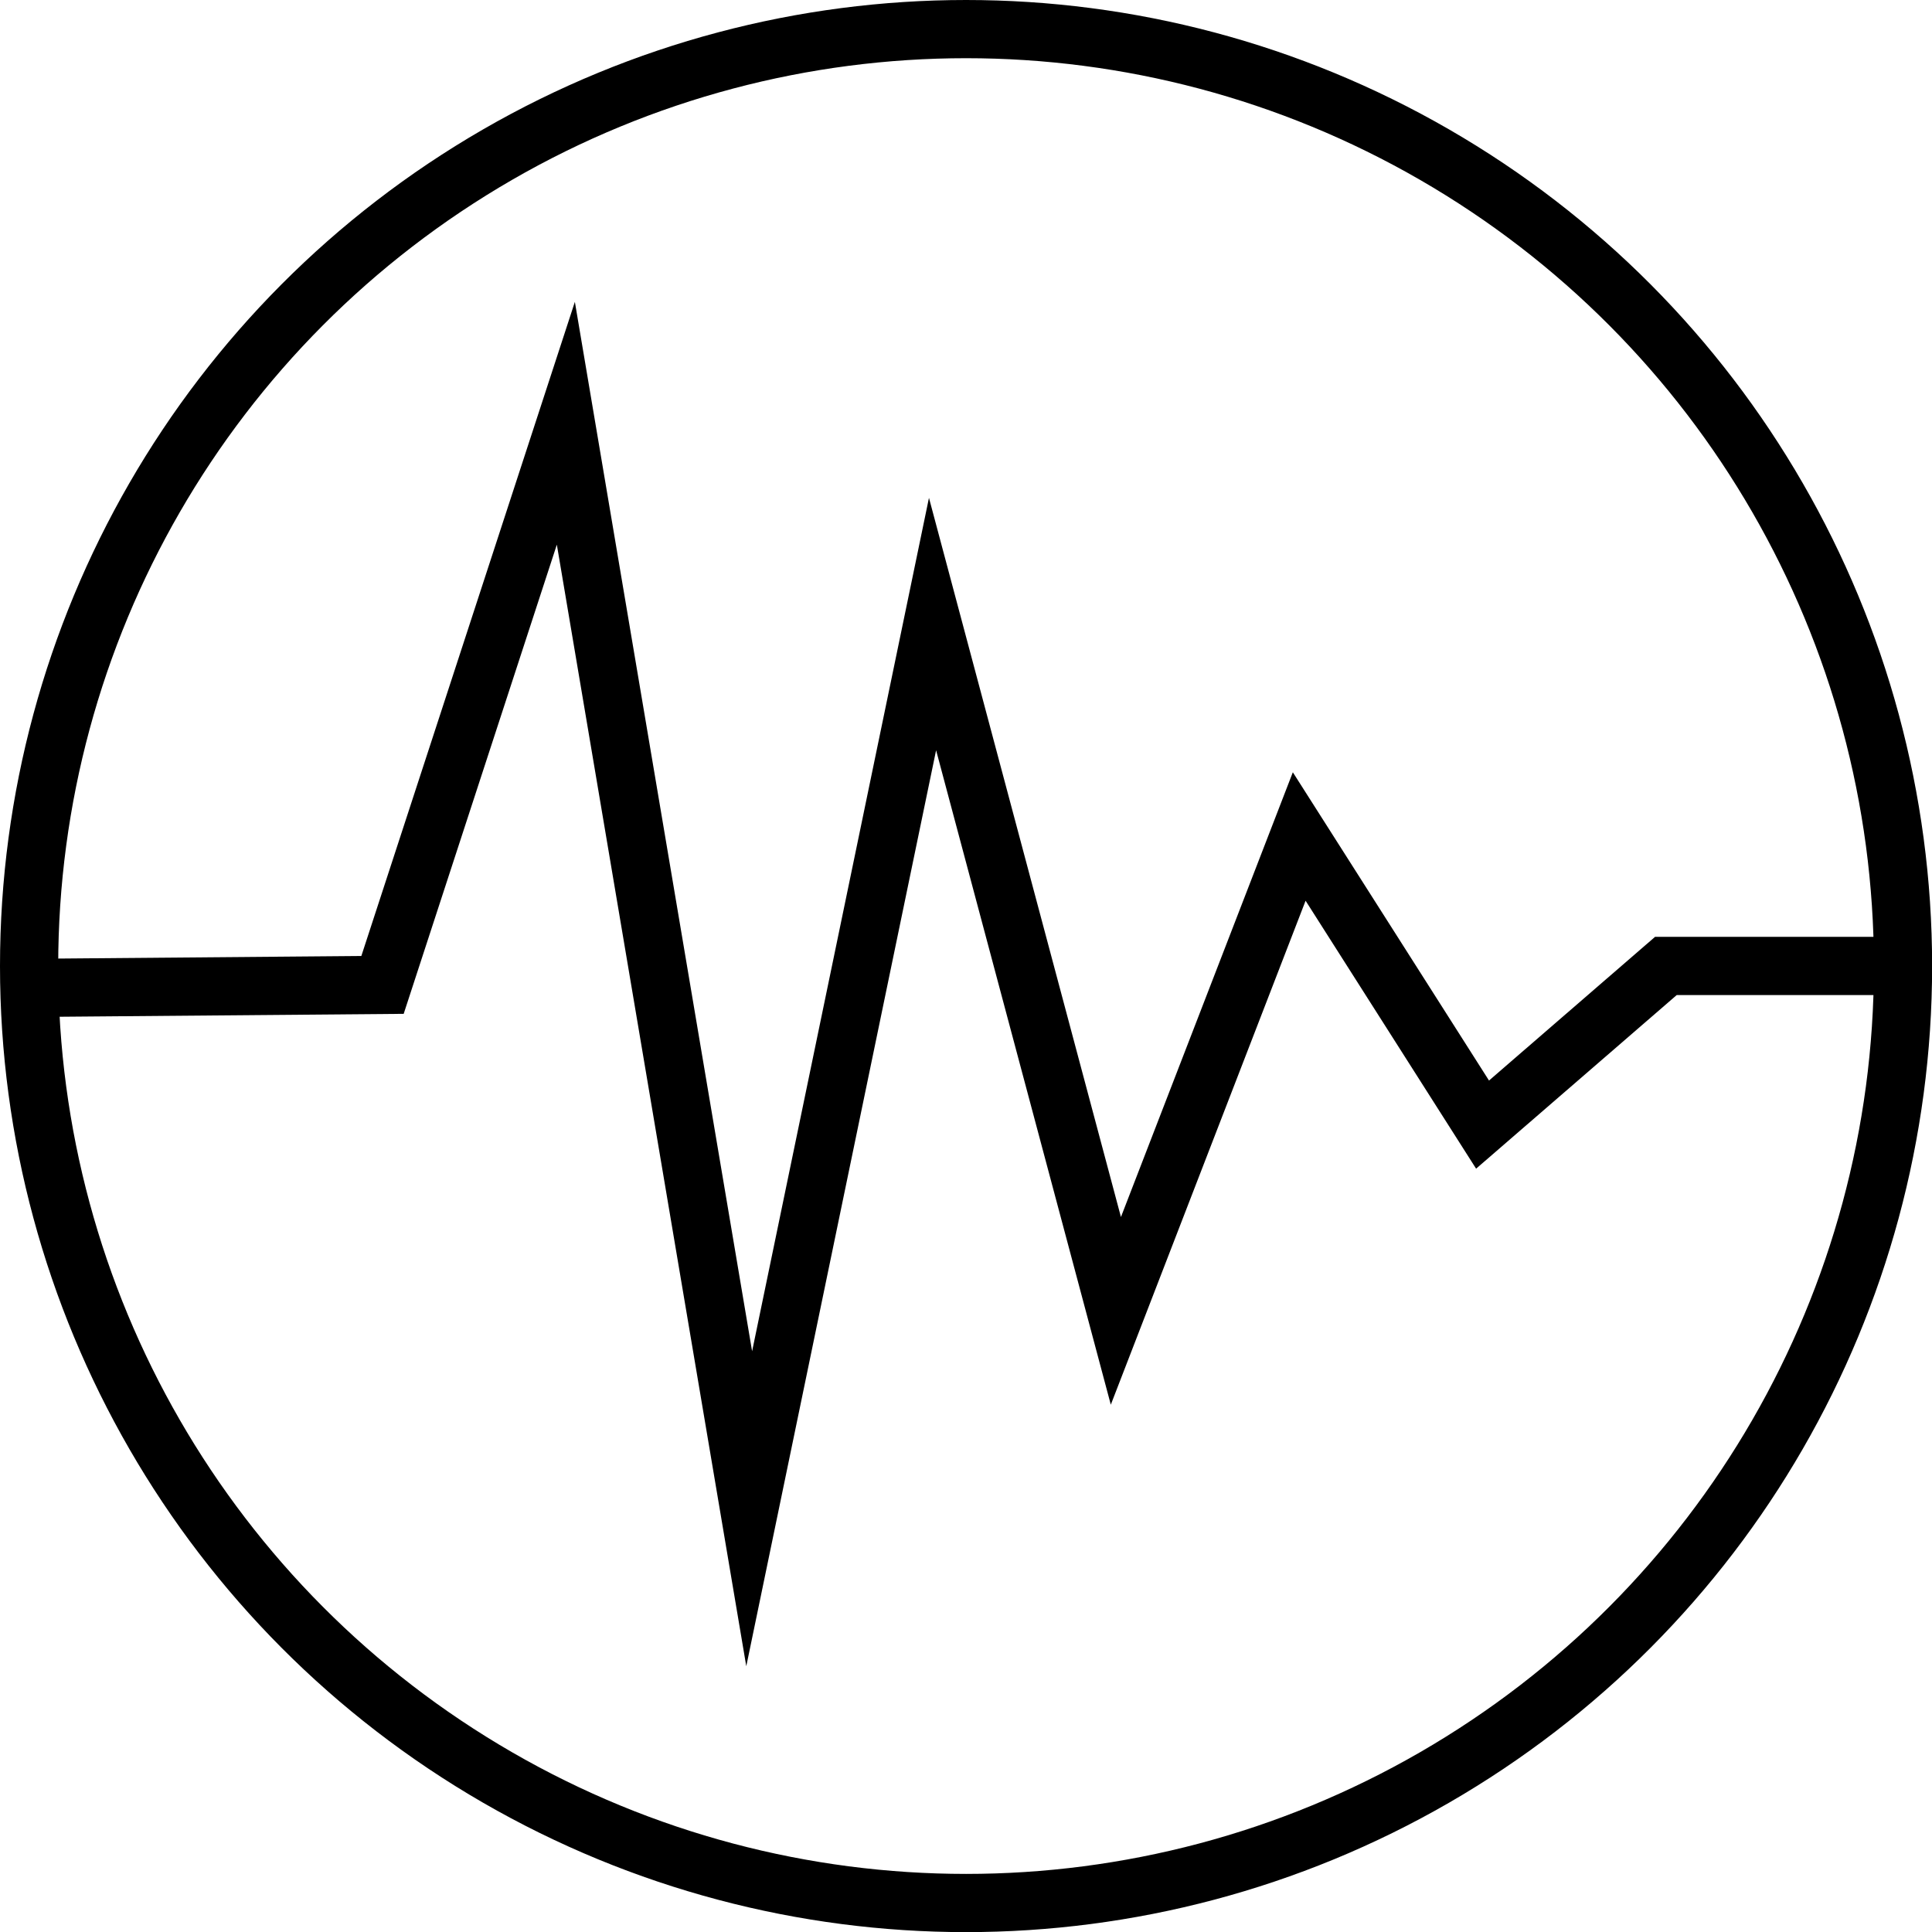 <svg id="Ebene_1" data-name="Ebene 1" xmlns="http://www.w3.org/2000/svg" viewBox="0 0 165.97 165.97"><defs><style>.cls-1{fill:none;stroke:#000;stroke-miterlimit:10;stroke-width:5px;}</style></defs><title>ST_Icons</title><circle class="cls-1" cx="82.99" cy="82.99" r="80.49"/><polyline class="cls-1" points="162.61 82.98 143.11 82.98 127.36 96.61 111.61 71.86 95.86 112.61 80.11 53.61 64.36 129.61 48.61 36.36 32.86 84.61 3.36 84.86"/></svg>